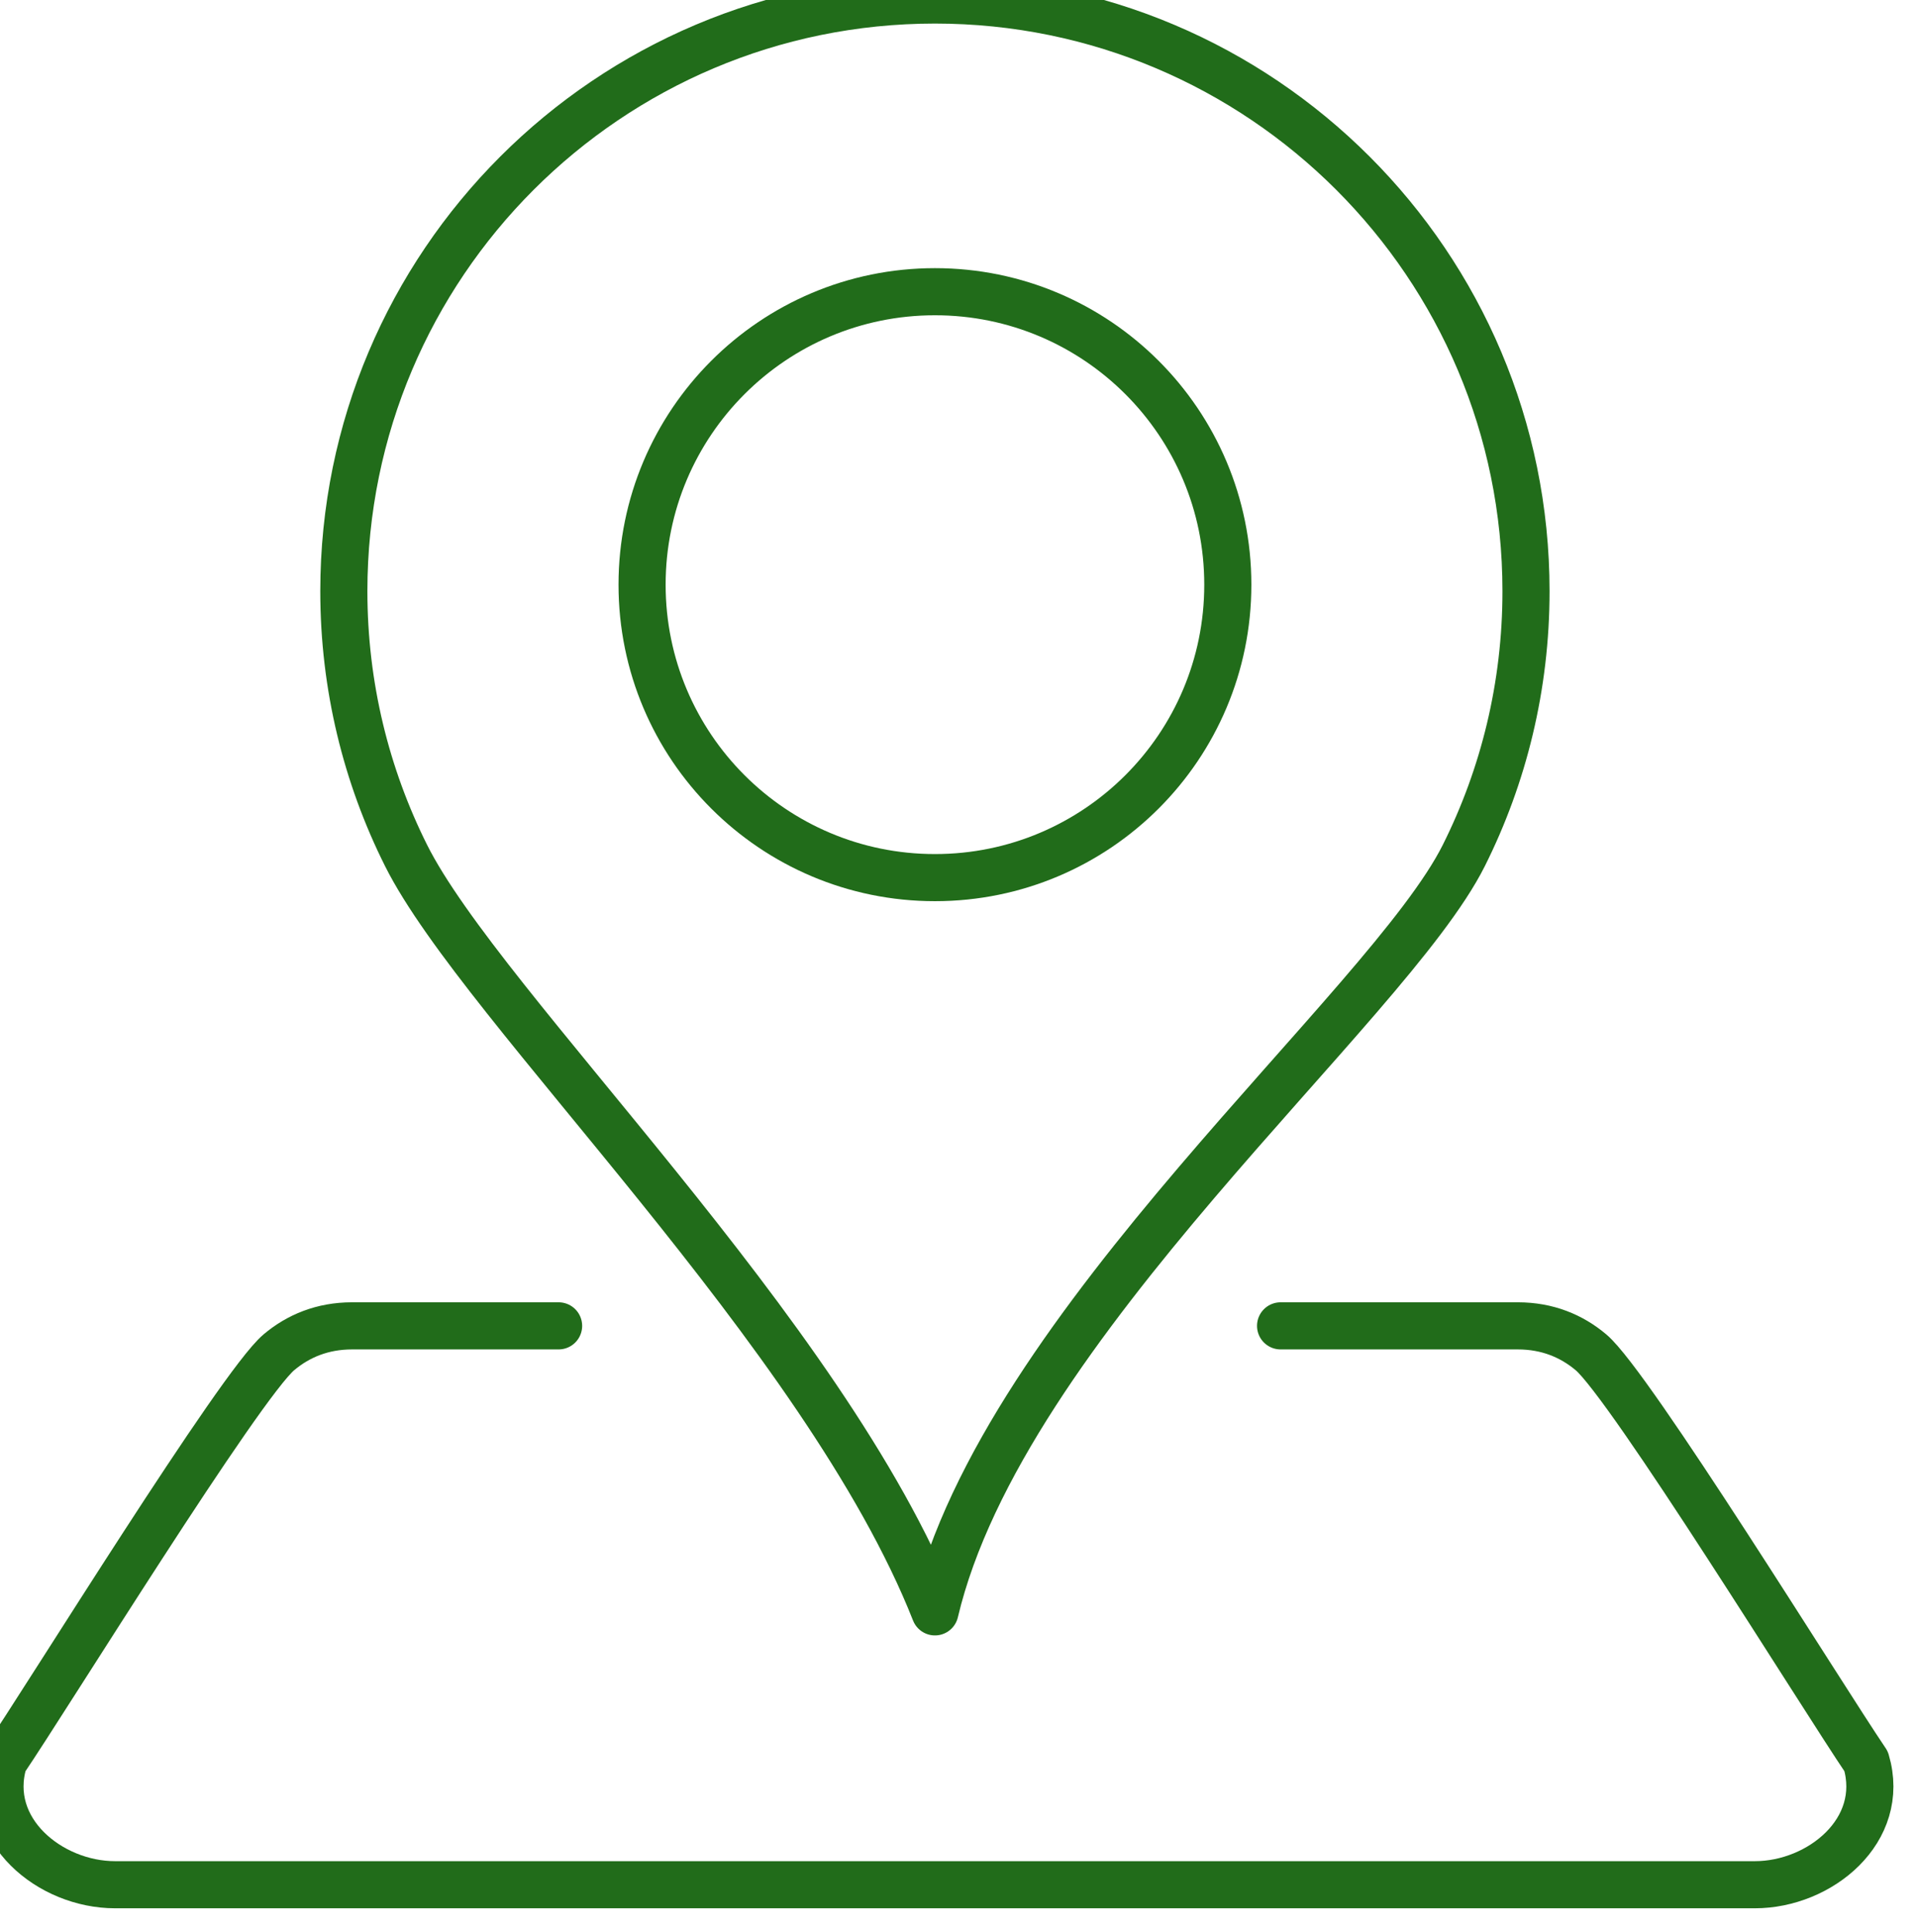 <?xml version="1.0" encoding="utf-8"?>
<svg width="40.694px" height="41px" viewBox="0 0 40.694 41" version="1.1" xmlns:xlink="http://www.w3.org/1999/xlink" xmlns="http://www.w3.org/2000/svg">
  <g id="Distanze">
    <path d="M11.858 28.139L7.474 28.139C6.846 28.139 6.331 28.354 5.92 28.7C5.096 29.393 1.02 35.994 0.08 37.381C-0.355 38.844 1.064 40 2.441 40L37.253 40C38.633 40 40.047 38.846 39.614 37.381C38.673 35.993 34.6 29.395 33.774 28.701C33.364 28.355 32.848 28.139 32.221 28.139L27.184 28.139" id="Path" fill="none" fill-rule="evenodd" stroke="#216C1A" stroke-width="1" stroke-linecap="round" stroke-linejoin="round" />
    <path d="M19.847 6.191C23.281 6.191 26.064 8.975 26.064 12.409C26.064 15.843 23.281 18.626 19.847 18.626C16.413 18.626 13.63 15.843 13.63 12.409C13.63 8.975 16.413 6.191 19.847 6.191Z" id="Path" fill="none" fill-rule="evenodd" stroke="#216C1A" stroke-width="1" stroke-linecap="round" stroke-linejoin="round" />
    <path d="M19.847 0C23.311 0 26.449 1.405 28.719 3.675C30.99 5.946 32.394 9.082 32.394 12.547C32.394 14.563 31.918 16.47 31.074 18.156C29.459 21.384 21.288 28.105 19.847 34.209C17.509 28.284 10.235 21.384 8.62 18.156C7.776 16.47 7.299 14.563 7.299 12.547C7.299 5.618 12.917 0 19.847 0Z" id="Path" fill="none" fill-rule="evenodd" stroke="#216C1A" stroke-width="1" stroke-linecap="round" stroke-linejoin="round" />
  </g>
</svg>